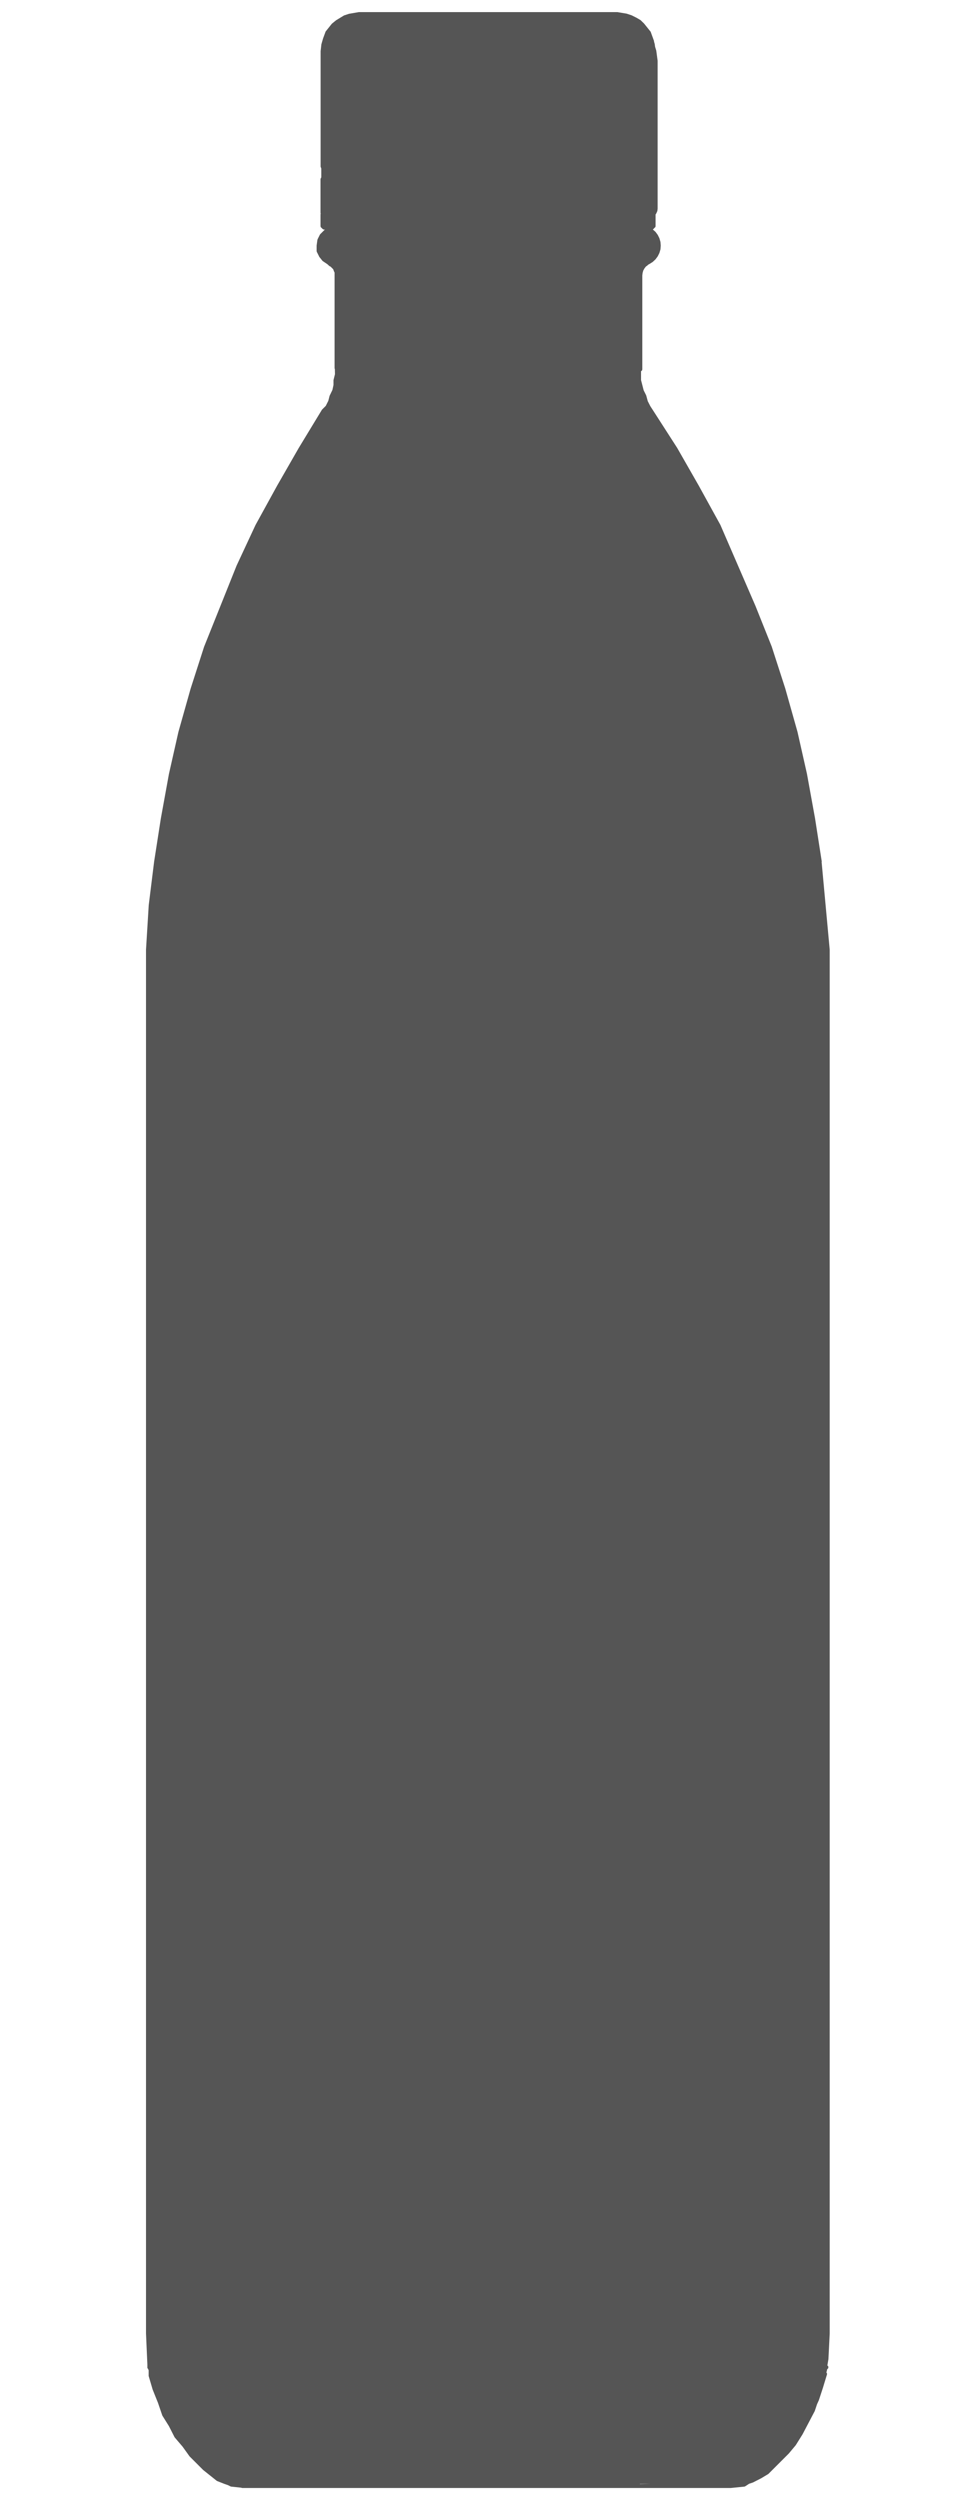 <?xml version="1.0" encoding="UTF-8"?><svg id="all" xmlns="http://www.w3.org/2000/svg" viewBox="0 0 100 256"><defs><style>.cls-1{fill:#555;stroke-width:0px;}</style></defs><path class="cls-1" d="m84.2,88.24l-.69-4.43-.83-4.57-.97-4.3-1.25-4.43-1.39-4.3-1.66-4.15-3.6-8.31-2.21-4.01-2.22-3.88-2.49-3.87h0s-.26-.4-.26-.4l-.26-.51-.16-.59-.26-.52-.27-1.05v-.91c.08-.03.13-.11.13-.19v-9.61l.03-.26.07-.25.13-.23.16-.2.06-.03s.04-.02.05-.04l.11-.1.13-.07.33-.21.28-.26.23-.31.17-.34.11-.37.03-.39-.03-.38-.11-.38-.17-.34-.23-.31-.27-.24s.04-.03.06-.05l.08-.08s.03-.03.03-.04c.07-.04.11-.1.11-.18v-1.19l.07-.1.11-.25.03-.24h0v-9.83s0-.06,0-.1v-5.22h0s-.14-1.04-.14-1.04l-.12-.39-.04-.29-.07-.24v-.05s-.01-.05-.02-.07l-.31-.85s-.01-.02-.01-.03c0-.02-.02-.03-.03-.04l-.65-.81-.36-.35-.41-.24-.5-.25-.51-.17-.96-.16h-26.49l-.99.17-.52.17-.82.5-.43.35-.63.79s-.02.02-.02.03t0,.02s-.01.02-.01.02l-.24.65-.17.59-.08.71v11.76s0,.05,0,.07l.07.19v.9l-.06.11s-.02.06-.02.09v3.43s0,.06.02.08c0,.03-.02.05-.02.08v1.2c0,.08.04.14.1.18l.04.04.08.08s.09.06.14.06h.11l-.04.02s-.04.02-.05.04l-.4.4s-.03.03-.04.05l-.24.48s0,.04-.02.06l-.08.59v.56s.01.06.02.08l.26.52.32.4s.03.03.05.04l.46.31.15.14s.03.03.05.04l.13.07.26.26.08.22.06.12v9.77s0,.08.03.11v.02h0s.01.51.01.51l-.15.6v.5s-.11.51-.11.51l-.29.6-.13.51-.26.52-.39.39s-.01.01-.01.02c0,0-.02.02-.02.03l-2.35,3.87-2.22,3.87-2.21,4.02-1.94,4.16-3.33,8.31-1.38,4.29-1.25,4.43-.97,4.3-.83,4.56-.69,4.43-.55,4.44-.28,4.57v141.7h0s.14,3.18.14,3.18v.3s0,.03,0,.04c.01.03.02.05.04.07h.01s.08.17.08.17v.55s0,.02,0,.04l.41,1.39.55,1.37.44,1.29.68,1.09.58,1.14.82.96.71.99,1.4,1.4,1.38,1.1s.04.03.05.03l.71.28.4.14.26.13s.05.02.07.02l1.03.11s.06.03.1.03h.27s.04,0,.06,0h.06s.02,0,.02,0h49.65l1.38-.14s.07-.01.09-.03l.4-.26.41-.14.84-.43.73-.44,2.09-2.09.71-.85.7-1.12,1.25-2.38.23-.69.19-.42.41-1.25.42-1.38c.02-.07,0-.15-.06-.2l.07-.27v-.05l.08-.08c.07-.08.07-.21,0-.29-.02,0-.03-.02-.05-.03l.11-.65.13-2.62h0V97.24l-.83-9Zm-18.65,166.13l.02-.02h1.06l-1.08.02Z"/></svg>